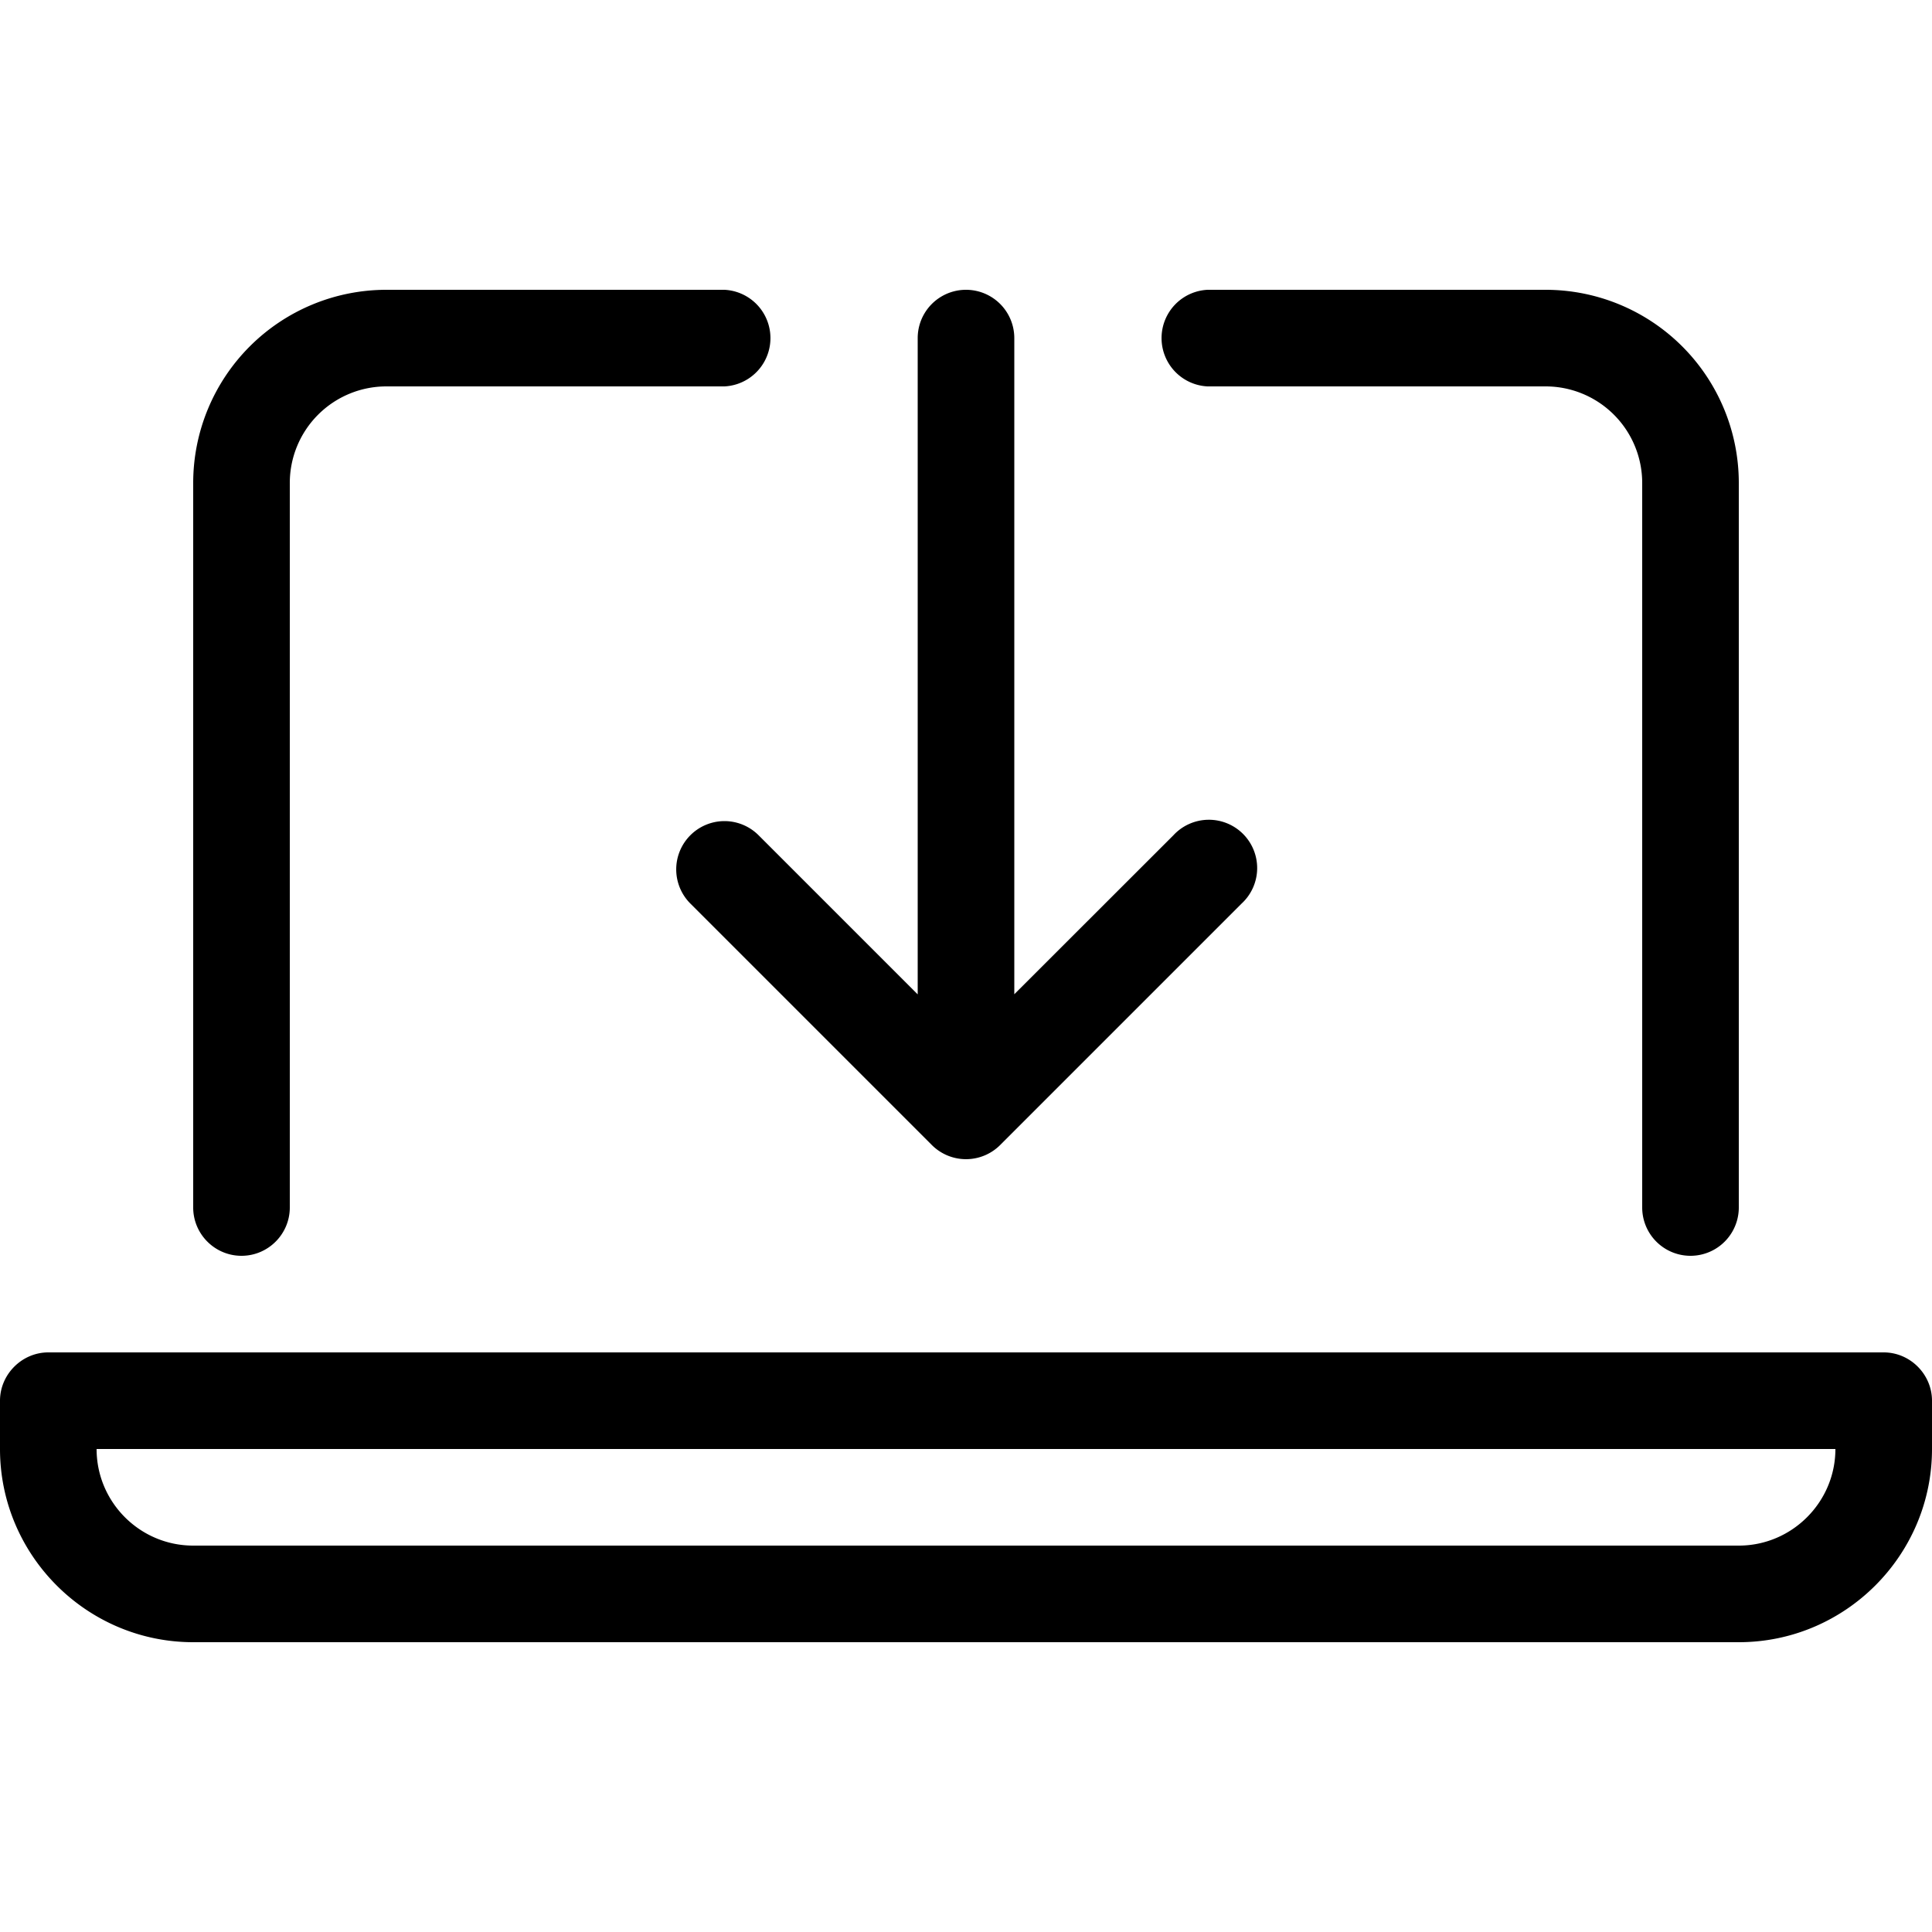 <svg width="32" height="32" viewBox="0 0 32 32" fill="none" xmlns="http://www.w3.org/2000/svg"><path d="M12 13.6a.8.8 0 00-.566 1.365l4 4a.8.8 0 001.132 0l4-4a.8.8 0 10-1.131-1.13L16.8 16.468V5.6a.8.8 0 10-1.6 0v10.87l-2.635-2.635A.8.8 0 0012 13.6zm8-7.2h5.6A1.6 1.6 0 0127.2 8v12a.8.8 0 101.6 0V8a3.2 3.2 0 00-3.2-3.2H20a.801.801 0 000 1.6zM4 20.8c.442 0 .8-.36.8-.8V8a1.6 1.6 0 011.6-1.6H12a.801.801 0 000-1.6H6.4A3.2 3.2 0 003.2 8v12c0 .44.358.8.8.8zm27.2 1.6H.8c-.438 0-.8.365-.8.8v.8c0 1.762 1.438 3.2 3.2 3.2h25.6c1.762 0 3.2-1.438 3.2-3.2v-.8c0-.435-.36-.8-.8-.8zm-2.4 3.2H3.2c-.882 0-1.6-.718-1.6-1.6h28.8c0 .88-.72 1.6-1.6 1.6z" fill="#000"/></svg>